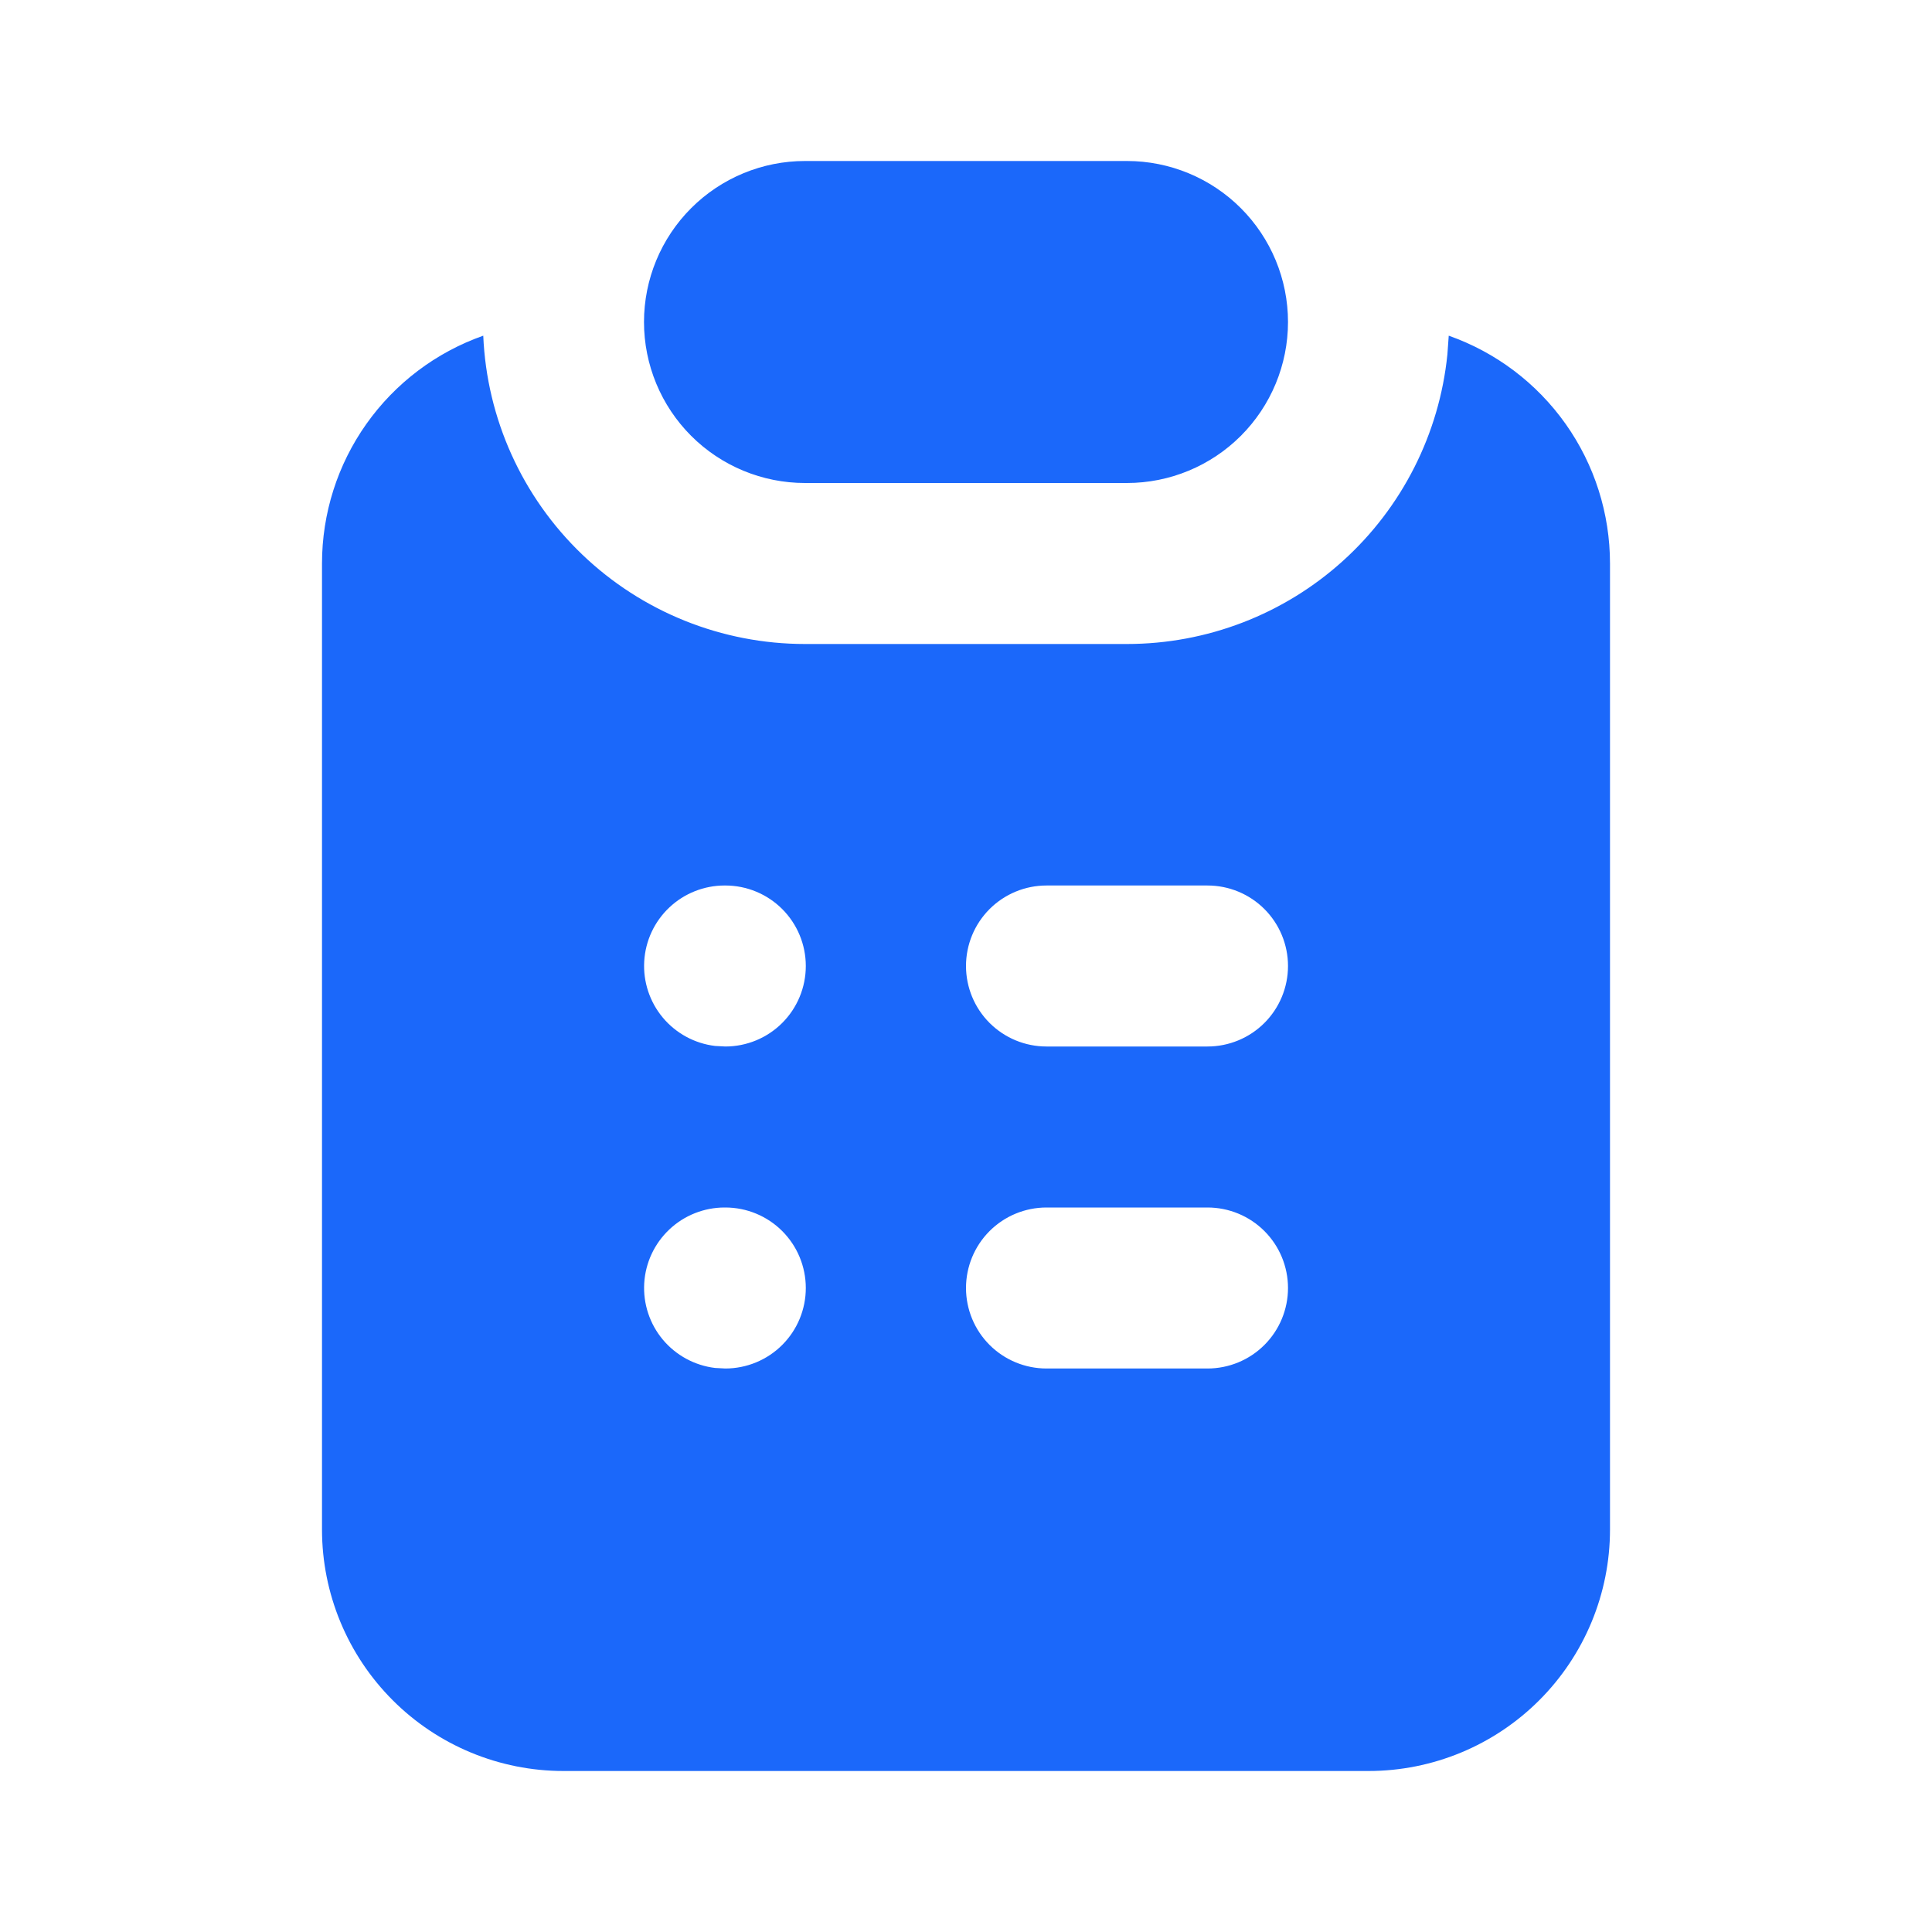 <svg width="60" height="60" viewBox="0 0 60 60" fill="none" xmlns="http://www.w3.org/2000/svg">
<g clip-path="url(#clip0_1561_8459)">
<path d="M44.992 10.425C46.457 10.941 47.725 11.899 48.622 13.166C49.519 14.433 50 15.947 50 17.5V47.5C50 49.489 49.21 51.397 47.803 52.803C46.397 54.21 44.489 55 42.5 55H17.5C15.511 55 13.603 54.21 12.197 52.803C10.79 51.397 10 49.489 10 47.5V17.5C10 15.947 10.481 14.433 11.378 13.166C12.275 11.899 13.543 10.941 15.008 10.425C15.117 13.002 16.218 15.436 18.08 17.22C19.942 19.005 22.421 20 25 20H35C37.478 20 39.868 19.081 41.706 17.419C43.544 15.758 44.7 13.473 44.95 11.008L44.992 10.425ZM22.525 37.5H22.5C21.863 37.501 21.25 37.745 20.787 38.182C20.323 38.62 20.044 39.217 20.007 39.853C19.97 40.49 20.177 41.116 20.586 41.605C20.995 42.093 21.575 42.407 22.207 42.483L22.525 42.5C23.188 42.5 23.824 42.237 24.293 41.768C24.762 41.299 25.025 40.663 25.025 40C25.025 39.337 24.762 38.701 24.293 38.232C23.824 37.763 23.188 37.5 22.525 37.5ZM37.5 37.5H32.5C31.837 37.5 31.201 37.763 30.732 38.232C30.263 38.701 30 39.337 30 40C30 40.663 30.263 41.299 30.732 41.768C31.201 42.237 31.837 42.5 32.5 42.5H37.5C38.163 42.5 38.799 42.237 39.268 41.768C39.737 41.299 40 40.663 40 40C40 39.337 39.737 38.701 39.268 38.232C38.799 37.763 38.163 37.5 37.5 37.5ZM22.525 27.5H22.5C21.863 27.501 21.25 27.745 20.787 28.182C20.323 28.619 20.044 29.217 20.007 29.854C19.97 30.49 20.177 31.116 20.586 31.605C20.995 32.093 21.575 32.407 22.207 32.483L22.525 32.5C23.188 32.5 23.824 32.237 24.293 31.768C24.762 31.299 25.025 30.663 25.025 30C25.025 29.337 24.762 28.701 24.293 28.232C23.824 27.763 23.188 27.5 22.525 27.5ZM37.5 27.5H32.5C31.837 27.5 31.201 27.763 30.732 28.232C30.263 28.701 30 29.337 30 30C30 30.663 30.263 31.299 30.732 31.768C31.201 32.237 31.837 32.5 32.5 32.5H37.5C38.163 32.5 38.799 32.237 39.268 31.768C39.737 31.299 40 30.663 40 30C40 29.337 39.737 28.701 39.268 28.232C38.799 27.763 38.163 27.5 37.5 27.5ZM35 5C36.326 5 37.598 5.527 38.535 6.464C39.473 7.402 40 8.674 40 10C40 11.326 39.473 12.598 38.535 13.536C37.598 14.473 36.326 15 35 15H25C23.674 15 22.402 14.473 21.465 13.536C20.527 12.598 20 11.326 20 10C20 8.674 20.527 7.402 21.465 6.464C22.402 5.527 23.674 5 25 5H35Z" fill="#1B68FA"/>
</g>
<defs>
<clipPath id="clip0_1561_8459">
<rect width="60" height="60" fill="white"/>
</clipPath>
</defs>
</svg>
